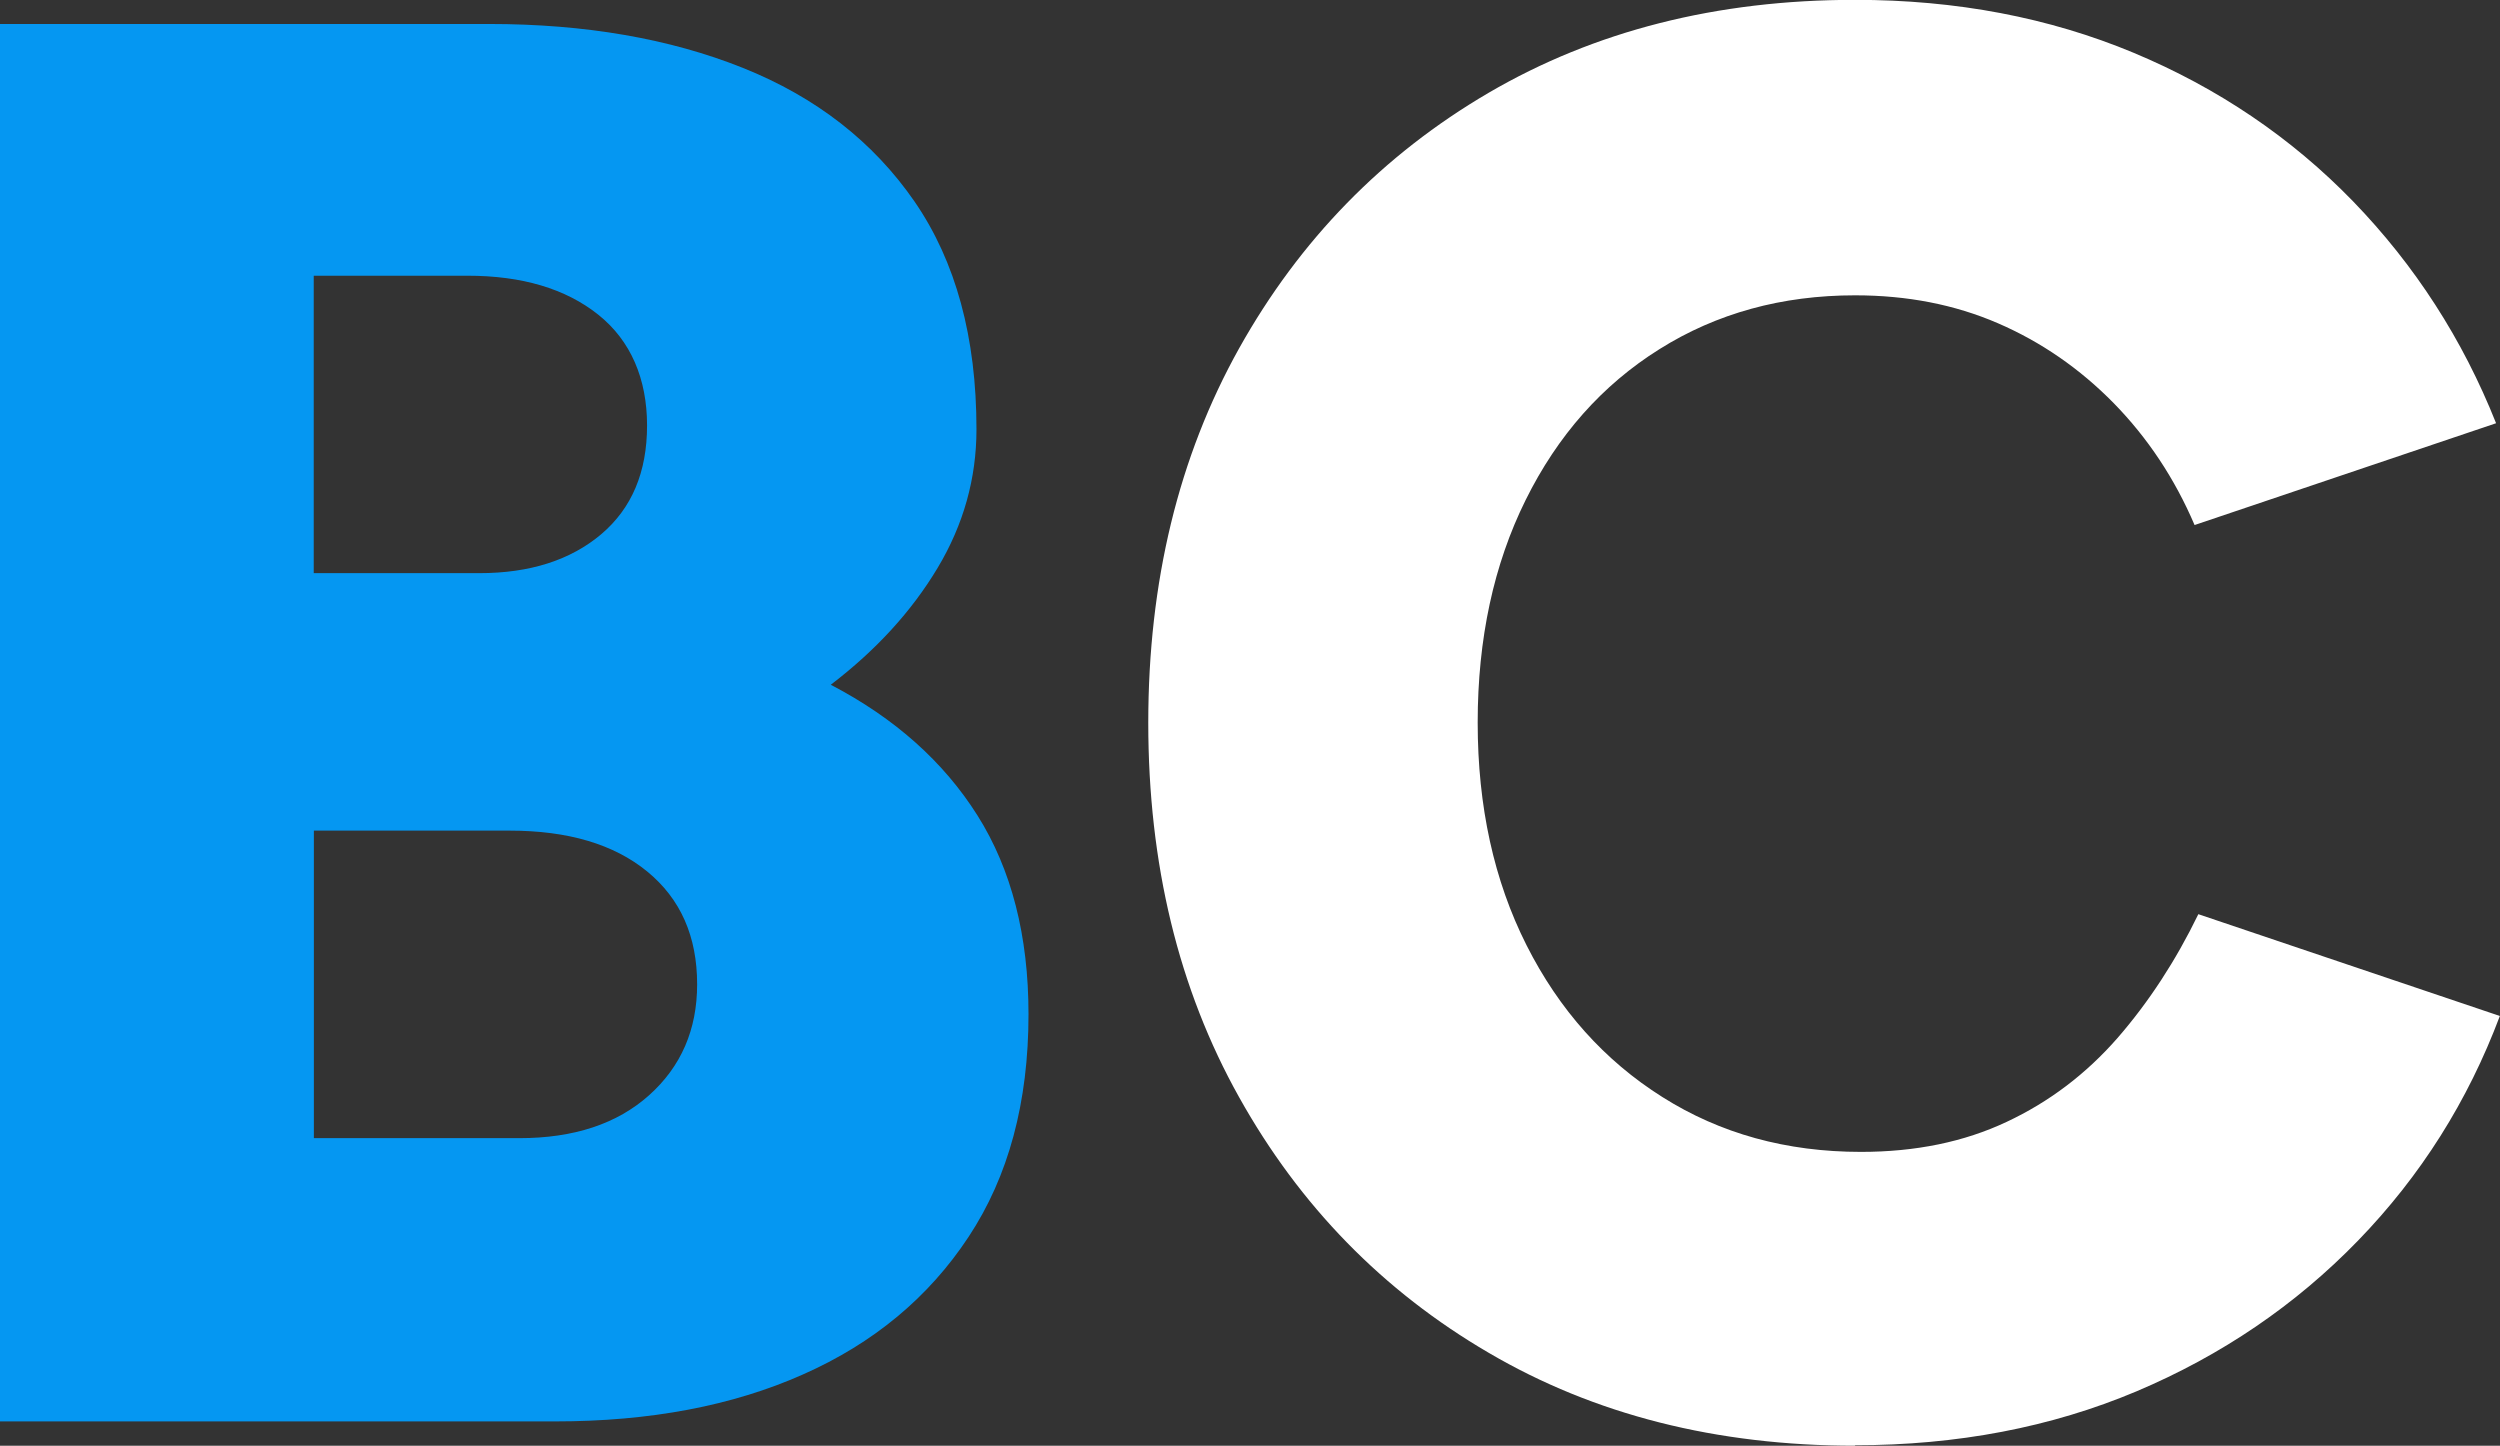 <?xml version="1.0" encoding="UTF-8"?>
<svg id="Vrstva_2" data-name="Vrstva 2" xmlns="http://www.w3.org/2000/svg" viewBox="0 0 165.75 95.85">
  <rect x="0" y="0" width="165.75" height="95.85" fill="#333333" stroke="none"/>
  <defs>
    <style>
      .cls-1 {
        fill: #0597f2;
      }

      .cls-2 {
        fill: #fff;
      }
    </style>
  </defs>
  <g id="Vrstva_1-2" data-name="Vrstva 1">
    <g>
      <path class="cls-1" d="M0,94.26V1.59h32.44c6.35,0,11.96.97,16.81,2.91,4.85,1.94,8.65,4.9,11.39,8.87,2.73,3.97,4.1,9,4.1,15.09,0,3.27-.86,6.33-2.58,9.2-1.72,2.87-4.08,5.45-7.08,7.74,4.24,2.21,7.48,5.1,9.73,8.67,2.25,3.57,3.38,7.97,3.38,13.17,0,5.83-1.32,10.75-3.97,14.76-2.65,4.02-6.31,7.06-10.99,9.13-4.68,2.08-10.15,3.11-16.42,3.11H0ZM20.79,38h10.99c3.35,0,6.04-.86,8.08-2.58,2.03-1.72,3.04-4.12,3.04-7.21s-1.08-5.63-3.24-7.35c-2.16-1.72-5.05-2.58-8.67-2.58h-10.19v19.73ZM20.79,75.46h13.64c3.62,0,6.49-.95,8.61-2.85,2.12-1.9,3.18-4.35,3.18-7.35,0-3.18-1.1-5.67-3.31-7.48-2.21-1.81-5.25-2.71-9.13-2.71h-12.97v20.39Z"/>
      <path class="cls-2" d="M122.99,95.85c-9.18,0-17.28-2.05-24.29-6.16-7.02-4.1-12.53-9.75-16.55-16.95-4.02-7.19-6.02-15.47-6.02-24.82s2.01-17.63,6.02-24.82c4.02-7.19,9.53-12.84,16.55-16.95,7.02-4.1,15.11-6.16,24.29-6.16,6.71,0,12.86,1.17,18.47,3.51,5.6,2.34,10.46,5.63,14.56,9.86,4.1,4.24,7.26,9.14,9.47,14.7l-19.99,6.75c-1.32-3.09-3.11-5.78-5.36-8.08-2.25-2.29-4.81-4.06-7.68-5.3-2.87-1.24-6.02-1.85-9.47-1.85-4.85,0-9.18,1.19-12.97,3.57-3.8,2.38-6.75,5.72-8.87,10-2.12,4.28-3.18,9.2-3.18,14.76s1.08,10.48,3.24,14.76c2.16,4.28,5.16,7.64,9,10.06,3.84,2.43,8.23,3.64,13.17,3.64,3.62,0,6.84-.66,9.66-1.99,2.82-1.32,5.27-3.18,7.35-5.56,2.07-2.38,3.86-5.12,5.36-8.21l19.99,6.75c-2.12,5.65-5.25,10.61-9.4,14.89-4.15,4.28-9.05,7.61-14.7,10-5.65,2.38-11.87,3.57-18.67,3.57Z"/>
    </g>
  </g>
</svg>